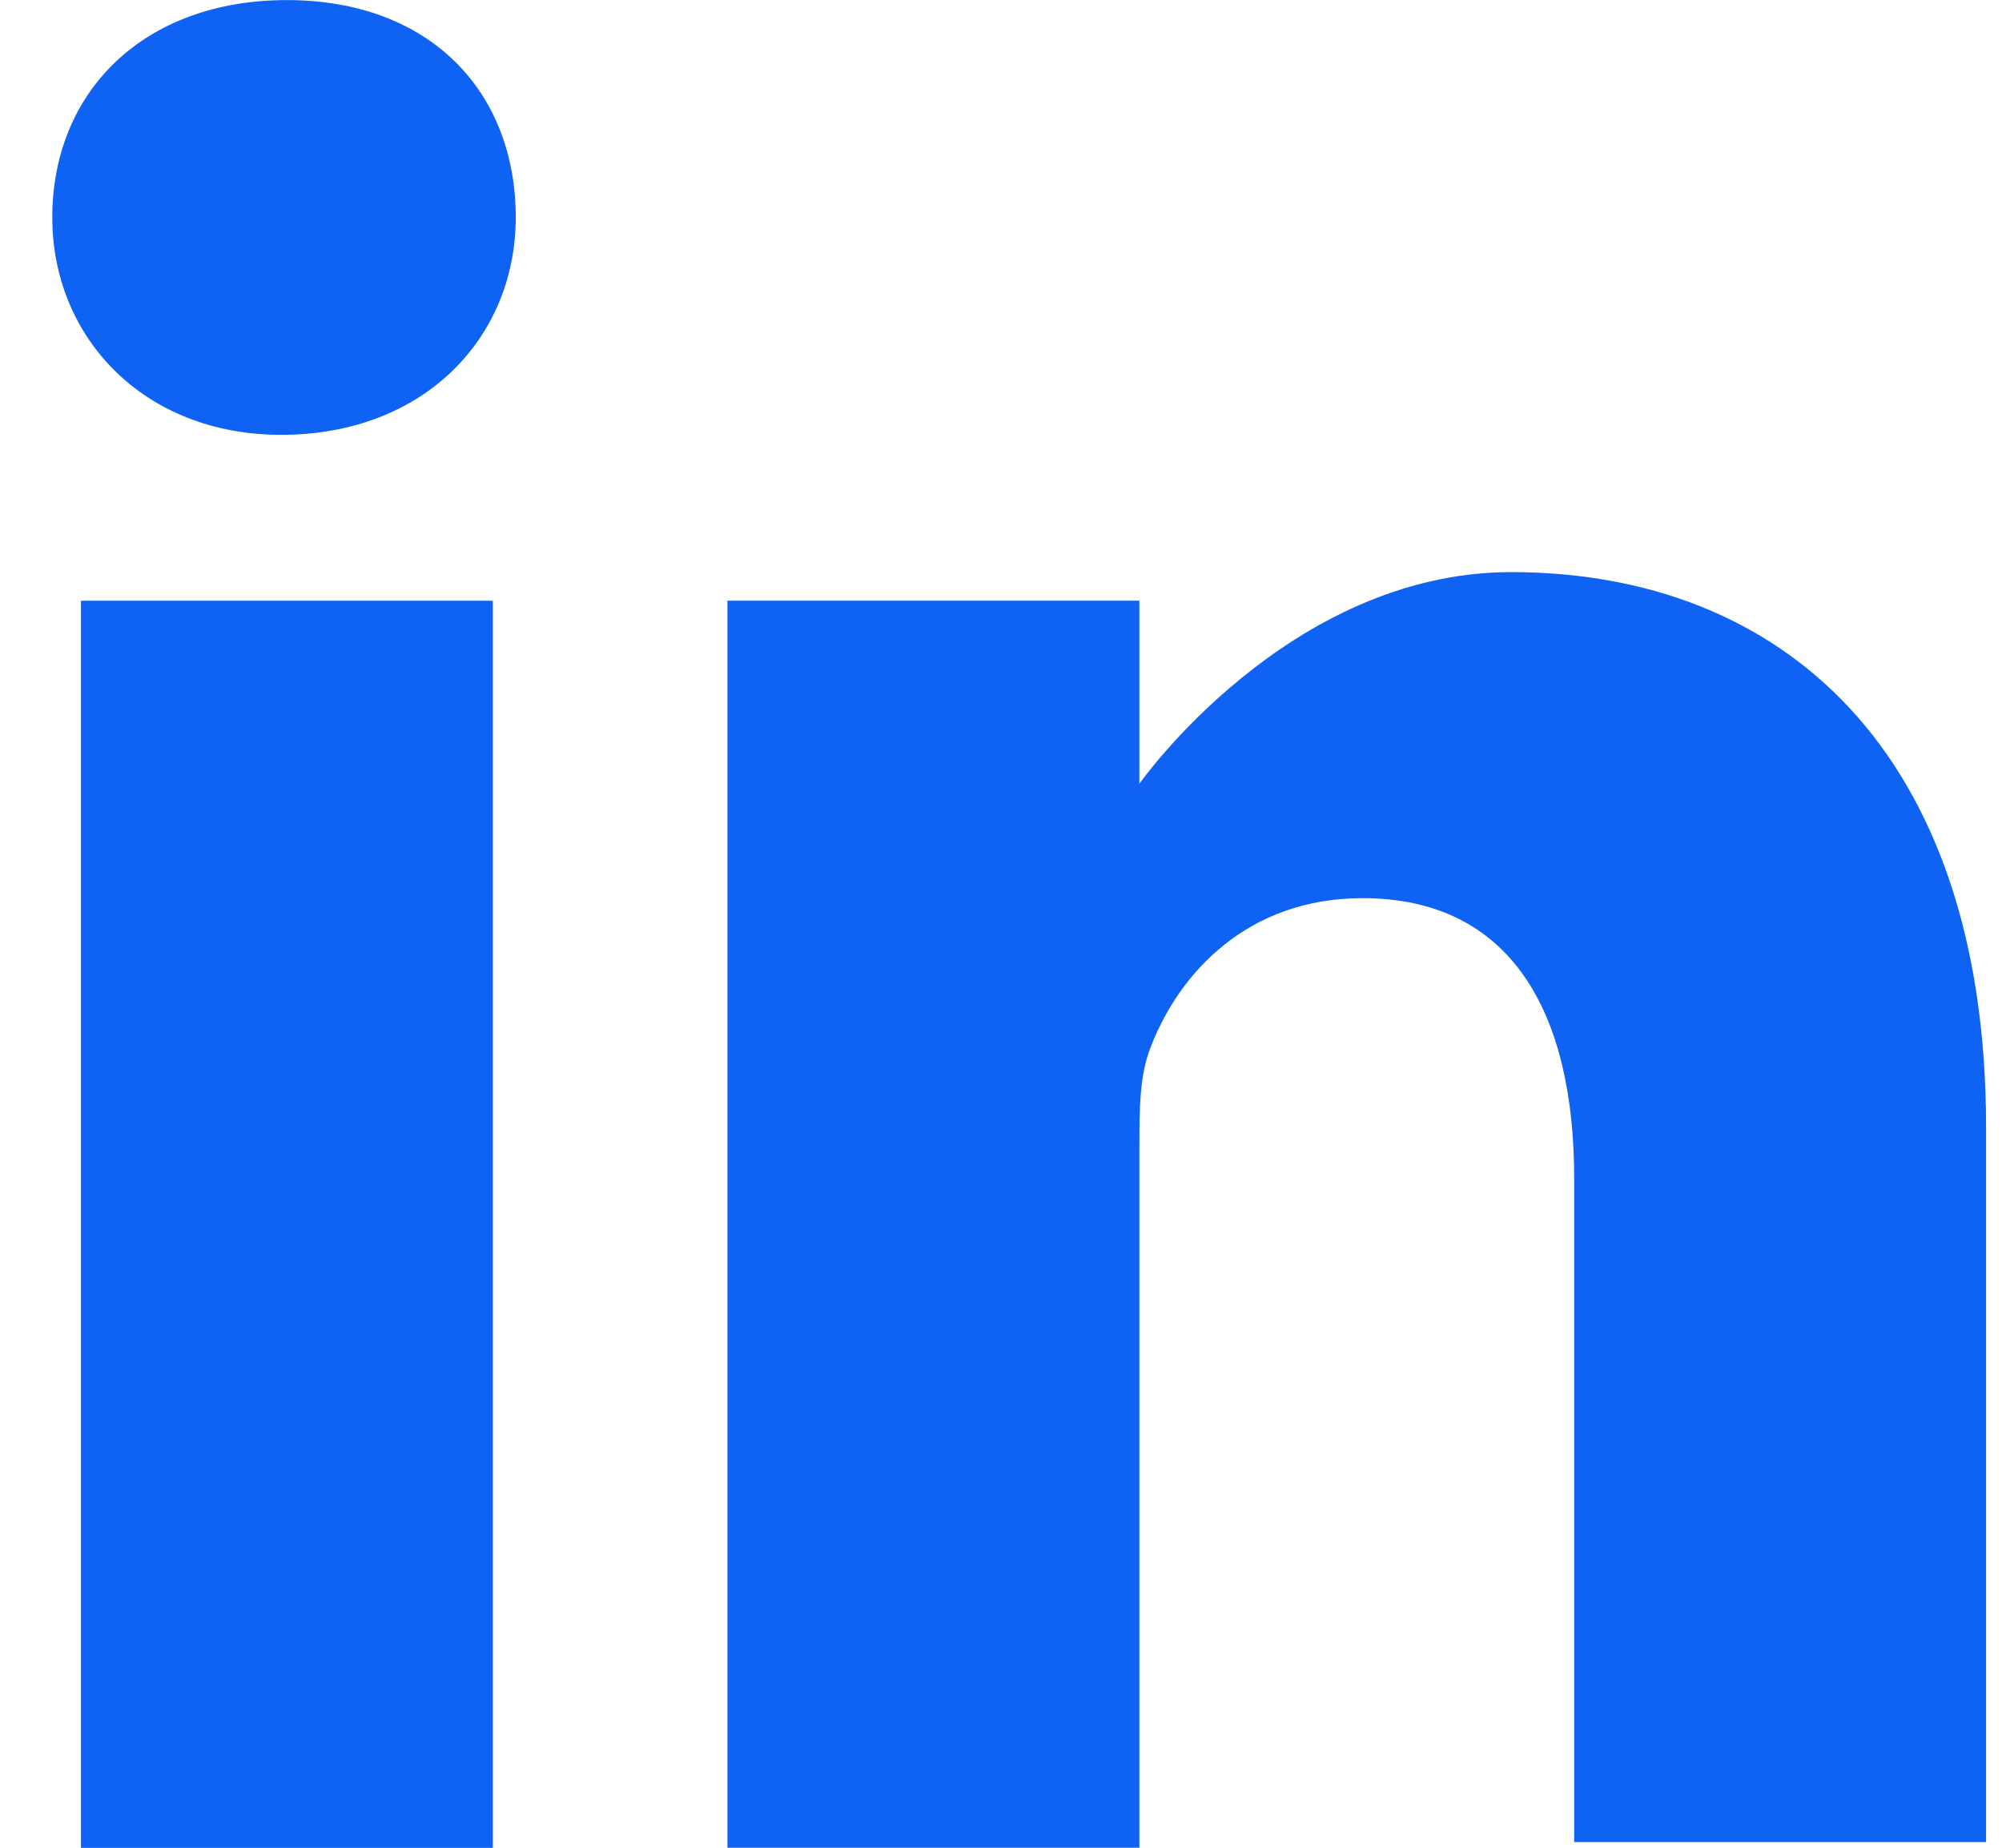 <?xml version="1.0" encoding="UTF-8"?>
<svg width="26px" height="24px" viewBox="0 0 26 24" version="1.1" xmlns="http://www.w3.org/2000/svg" xmlns:xlink="http://www.w3.org/1999/xlink">
    <title>icon-linkedin</title>
    <g id="Home-Page" stroke="none" stroke-width="1" fill="none" fill-rule="evenodd">
        <g id="1.0-Home-Desktop" transform="translate(-250, -7250)" fill="#0E63F4" fill-rule="nonzero">
            <g id="#8---Rodapé" transform="translate(-56, 6665)">
                <g id="Social" transform="translate(148.68, 547.141)">
                    <g transform="translate(0, 36.752)" id="icon-linkedin">
                        <path d="M163.72,8.91 L163.72,25.108 L158.371,25.108 L158.371,8.91 L163.72,8.91 Z M176.946,8.538 C180.438,8.538 183.113,10.841 183.113,15.745 L183.113,15.745 L183.113,25.033 L177.764,25.033 L177.764,16.414 C177.764,14.259 176.946,12.773 175.014,12.773 C173.528,12.773 172.637,13.739 172.265,14.705 C172.117,15.076 172.117,15.522 172.117,16.042 L172.117,25.107 L166.767,25.107 L166.767,8.909 L172.117,8.909 L172.117,11.287 C172.117,11.287 174.048,8.538 176.946,8.538 Z M161.045,1.108 C162.903,1.108 164.018,2.296 164.018,3.931 C164.018,5.491 162.829,6.755 160.971,6.755 C159.188,6.755 157.999,5.491 157.999,3.931 C157.999,2.296 159.188,1.108 161.045,1.108 Z"></path>
                    </g>
                </g>
            </g>
        </g>
    </g>
</svg>